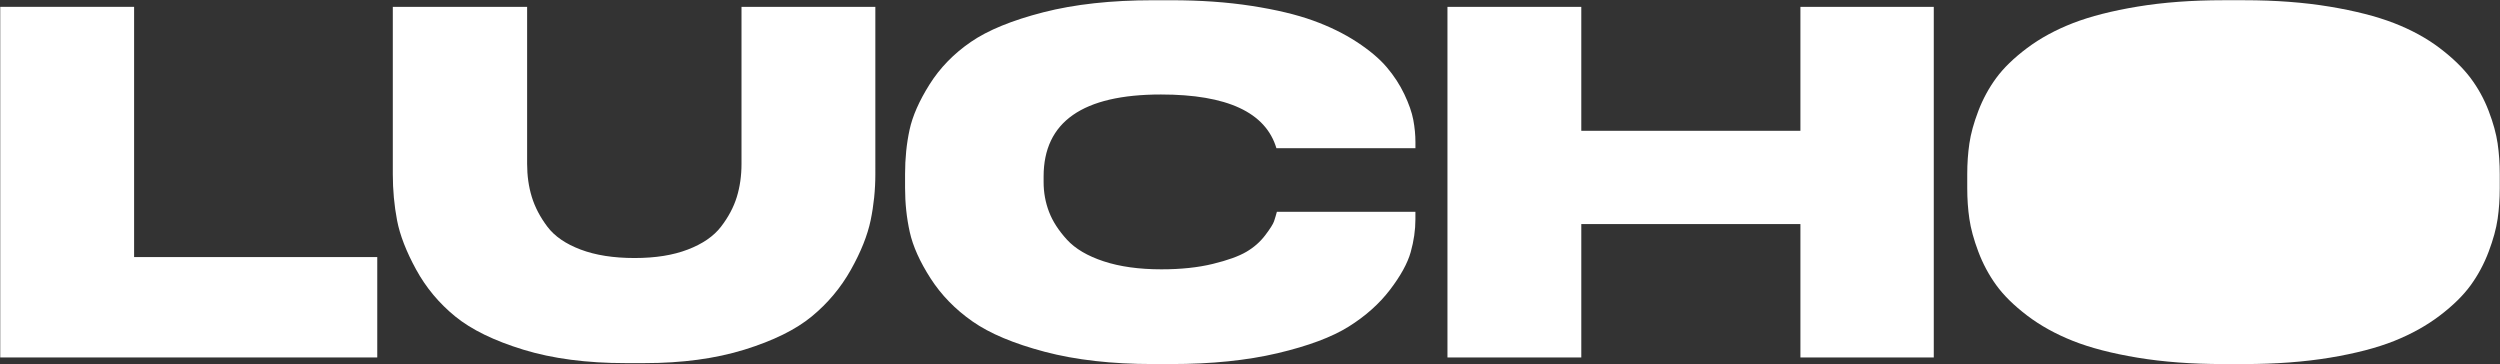 <?xml version="1.0" encoding="UTF-8"?>
<svg id="Layer_1" data-name="Layer 1" xmlns="http://www.w3.org/2000/svg" viewBox="0 0 1311.71 191.14">
  <rect x="0" y="0" width="1311.71" height="191.14" fill="#333333" stroke="none"/>
  <defs>
    <style>
      .cls-1 {
        fill: #fff;
      }
    </style>
  </defs>
  <path class="cls-1" d="M.13,3.59H70.36V134.88h127.58v52.67H.13V3.59Z"/>
  <path class="cls-1" d="M206.1,91.37V3.59h70.47V85.93c0,6.27,.82,12.08,2.47,17.43,1.65,5.36,4.37,10.55,8.16,15.58,3.79,5.03,9.6,9.03,17.43,11.99,7.83,2.97,17.27,4.45,28.31,4.45s20.19-1.48,27.94-4.45c7.75-2.97,13.56-6.96,17.43-11.99,3.87-5.03,6.63-10.22,8.28-15.58,1.65-5.35,2.47-11.17,2.47-17.43V3.59h70.22V91.37c0,8.24-.83,16.32-2.47,24.23-1.65,7.91-5.11,16.57-10.38,25.96-5.28,9.4-12.12,17.56-20.52,24.48-8.41,6.92-20.19,12.73-35.36,17.43-15.17,4.7-32.64,7.05-52.42,7.05h-9.89c-20.44,0-38.32-2.35-53.65-7.05-15.33-4.7-27.24-10.51-35.73-17.43-8.49-6.92-15.33-15.12-20.52-24.6-5.19-9.48-8.53-18.09-10.01-25.84-1.48-7.75-2.23-15.82-2.23-24.23Z"/>
  <path class="cls-1" d="M614.57,191.01h-9.64c-21.6,0-40.51-2.14-56.75-6.43-16.24-4.29-28.89-9.6-37.95-15.95-9.07-6.34-16.4-13.88-22.01-22.62-5.61-8.74-9.23-16.81-10.88-24.23-1.65-7.42-2.47-15.16-2.47-23.24v-7.17c0-8.24,.78-15.99,2.35-23.24,1.56-7.25,5.07-15.21,10.51-23.86,5.44-8.65,12.65-16.07,21.63-22.25,8.98-6.18,21.67-11.37,38.08-15.58,16.4-4.2,35.56-6.31,57.49-6.31h9.64c15.33,0,29.38,.99,42.16,2.97,12.77,1.98,23.49,4.54,32.14,7.66,8.65,3.13,16.32,6.88,23,11.25,6.68,4.37,11.91,8.78,15.7,13.23,3.79,4.45,6.88,9.19,9.27,14.22,2.39,5.03,3.96,9.52,4.7,13.48,.74,3.96,1.11,7.83,1.11,11.62v3.21h-72.94c-5.61-18.79-25.8-28.19-60.58-28.19-41.04,0-61.57,14.34-61.57,43.02v2.97c0,5.44,.95,10.63,2.84,15.58,1.89,4.95,5.03,9.81,9.4,14.59,4.37,4.78,10.79,8.57,19.29,11.37,8.49,2.8,18.58,4.2,30.29,4.2,10.22,0,19.2-.95,26.95-2.84,7.75-1.89,13.6-4,17.55-6.31,3.96-2.31,7.25-5.19,9.89-8.65,2.63-3.46,4.2-5.93,4.7-7.42,.5-1.48,.99-3.13,1.48-4.95h72.69v3.96c0,5.61-.83,11.33-2.47,17.18-1.65,5.85-5.28,12.45-10.88,19.78-5.61,7.34-12.82,13.77-21.63,19.29-8.82,5.52-21.26,10.18-37.34,13.97-16.07,3.79-34.66,5.69-55.76,5.69Z"/>
  <path class="cls-1" d="M759.46,187.55V3.59h70.22V68.62h114.97V3.59h69.97V187.55h-69.97V117.57h-114.97v69.97h-70.22Z"/>
  <path class="cls-1" d="M1311.58,91.36v7.42c0,5.6-.37,10.96-1.11,16.07-.74,5.11-2.31,10.84-4.7,17.18-2.39,6.35-5.52,12.2-9.39,17.56-3.88,5.36-9.27,10.67-16.2,15.95-6.92,5.27-14.92,9.72-23.98,13.35-9.07,3.63-20.32,6.55-33.75,8.78-13.44,2.22-28.4,3.34-44.88,3.34h-11.13c-16.48,0-31.44-1.12-44.87-3.34-13.44-2.23-24.73-5.15-33.88-8.78-9.15-3.63-17.18-8.08-24.11-13.35-6.92-5.28-12.32-10.59-16.19-15.95-3.88-5.36-7.01-11.21-9.4-17.56-2.39-6.34-3.95-12.07-4.69-17.18-.75-5.11-1.12-10.47-1.12-16.07v-7.42c0-5.6,.37-10.96,1.12-16.07,.74-5.11,2.3-10.8,4.69-17.06s5.52-12.03,9.4-17.31c3.87-5.27,9.27-10.51,16.19-15.7,6.93-5.19,14.96-9.56,24.11-13.11,9.15-3.54,20.44-6.42,33.88-8.65,13.43-2.22,28.39-3.34,44.87-3.34h11.13c16.32,0,31.19,1.12,44.63,3.34,13.43,2.23,24.73,5.11,33.87,8.65,9.15,3.55,17.15,7.92,23.99,13.11,6.84,5.19,12.24,10.43,16.19,15.7,3.96,5.28,7.13,11.05,9.52,17.31s3.96,11.95,4.7,17.06c.74,5.11,1.11,10.47,1.11,16.07Z"/>
</svg>